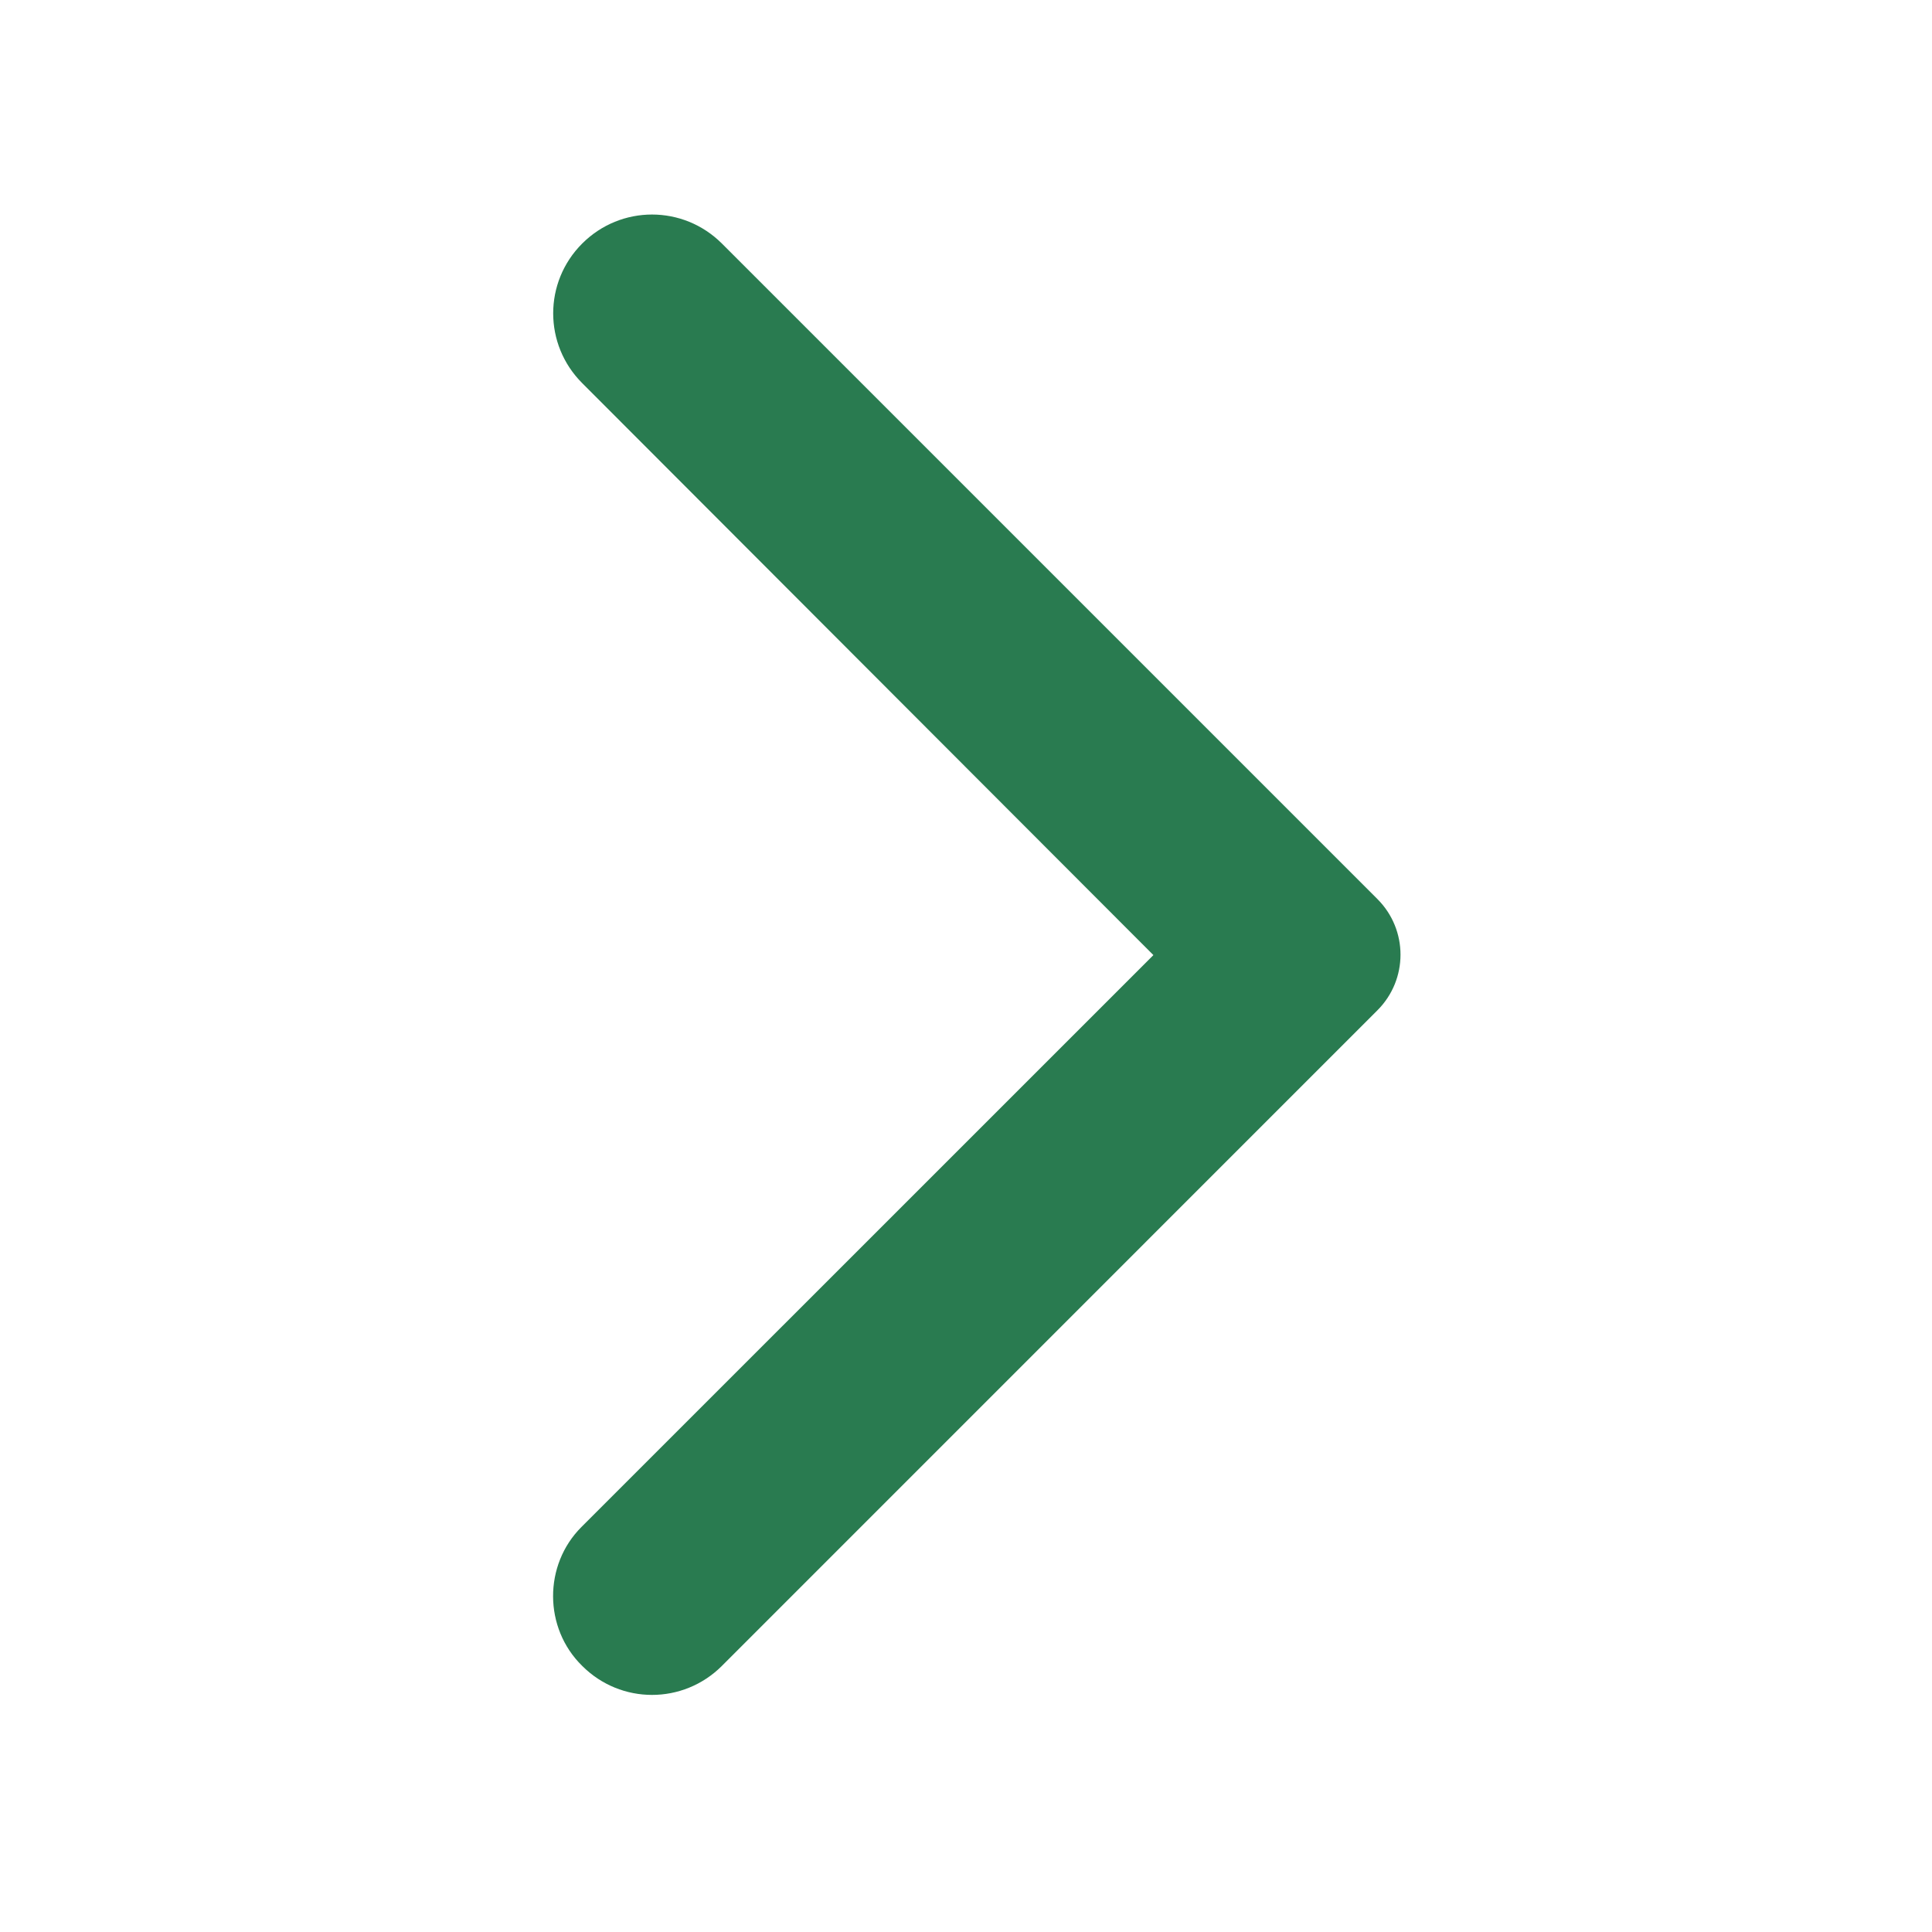 <svg width="25" height="25" viewBox="0 0 25 25" fill="none" xmlns="http://www.w3.org/2000/svg">
<g clip-path="url(#clip0_275_927)">
<path d="M7.534 21.557C8.034 22.057 8.84 22.057 9.341 21.557L17.824 13.073C18.222 12.675 18.222 12.032 17.824 11.634L9.341 3.151C8.84 2.651 8.034 2.651 7.534 3.151C7.033 3.651 7.033 4.458 7.534 4.958L14.925 12.359L7.523 19.76C7.033 20.25 7.033 21.067 7.534 21.557Z" fill="#297B50"/>
</g>
<defs>
<clipPath id="clip0_275_927">
<rect width="24.5" height="24.5" fill="white" transform="translate(0 0.109)"/>
</clipPath>
</defs>
</svg>
